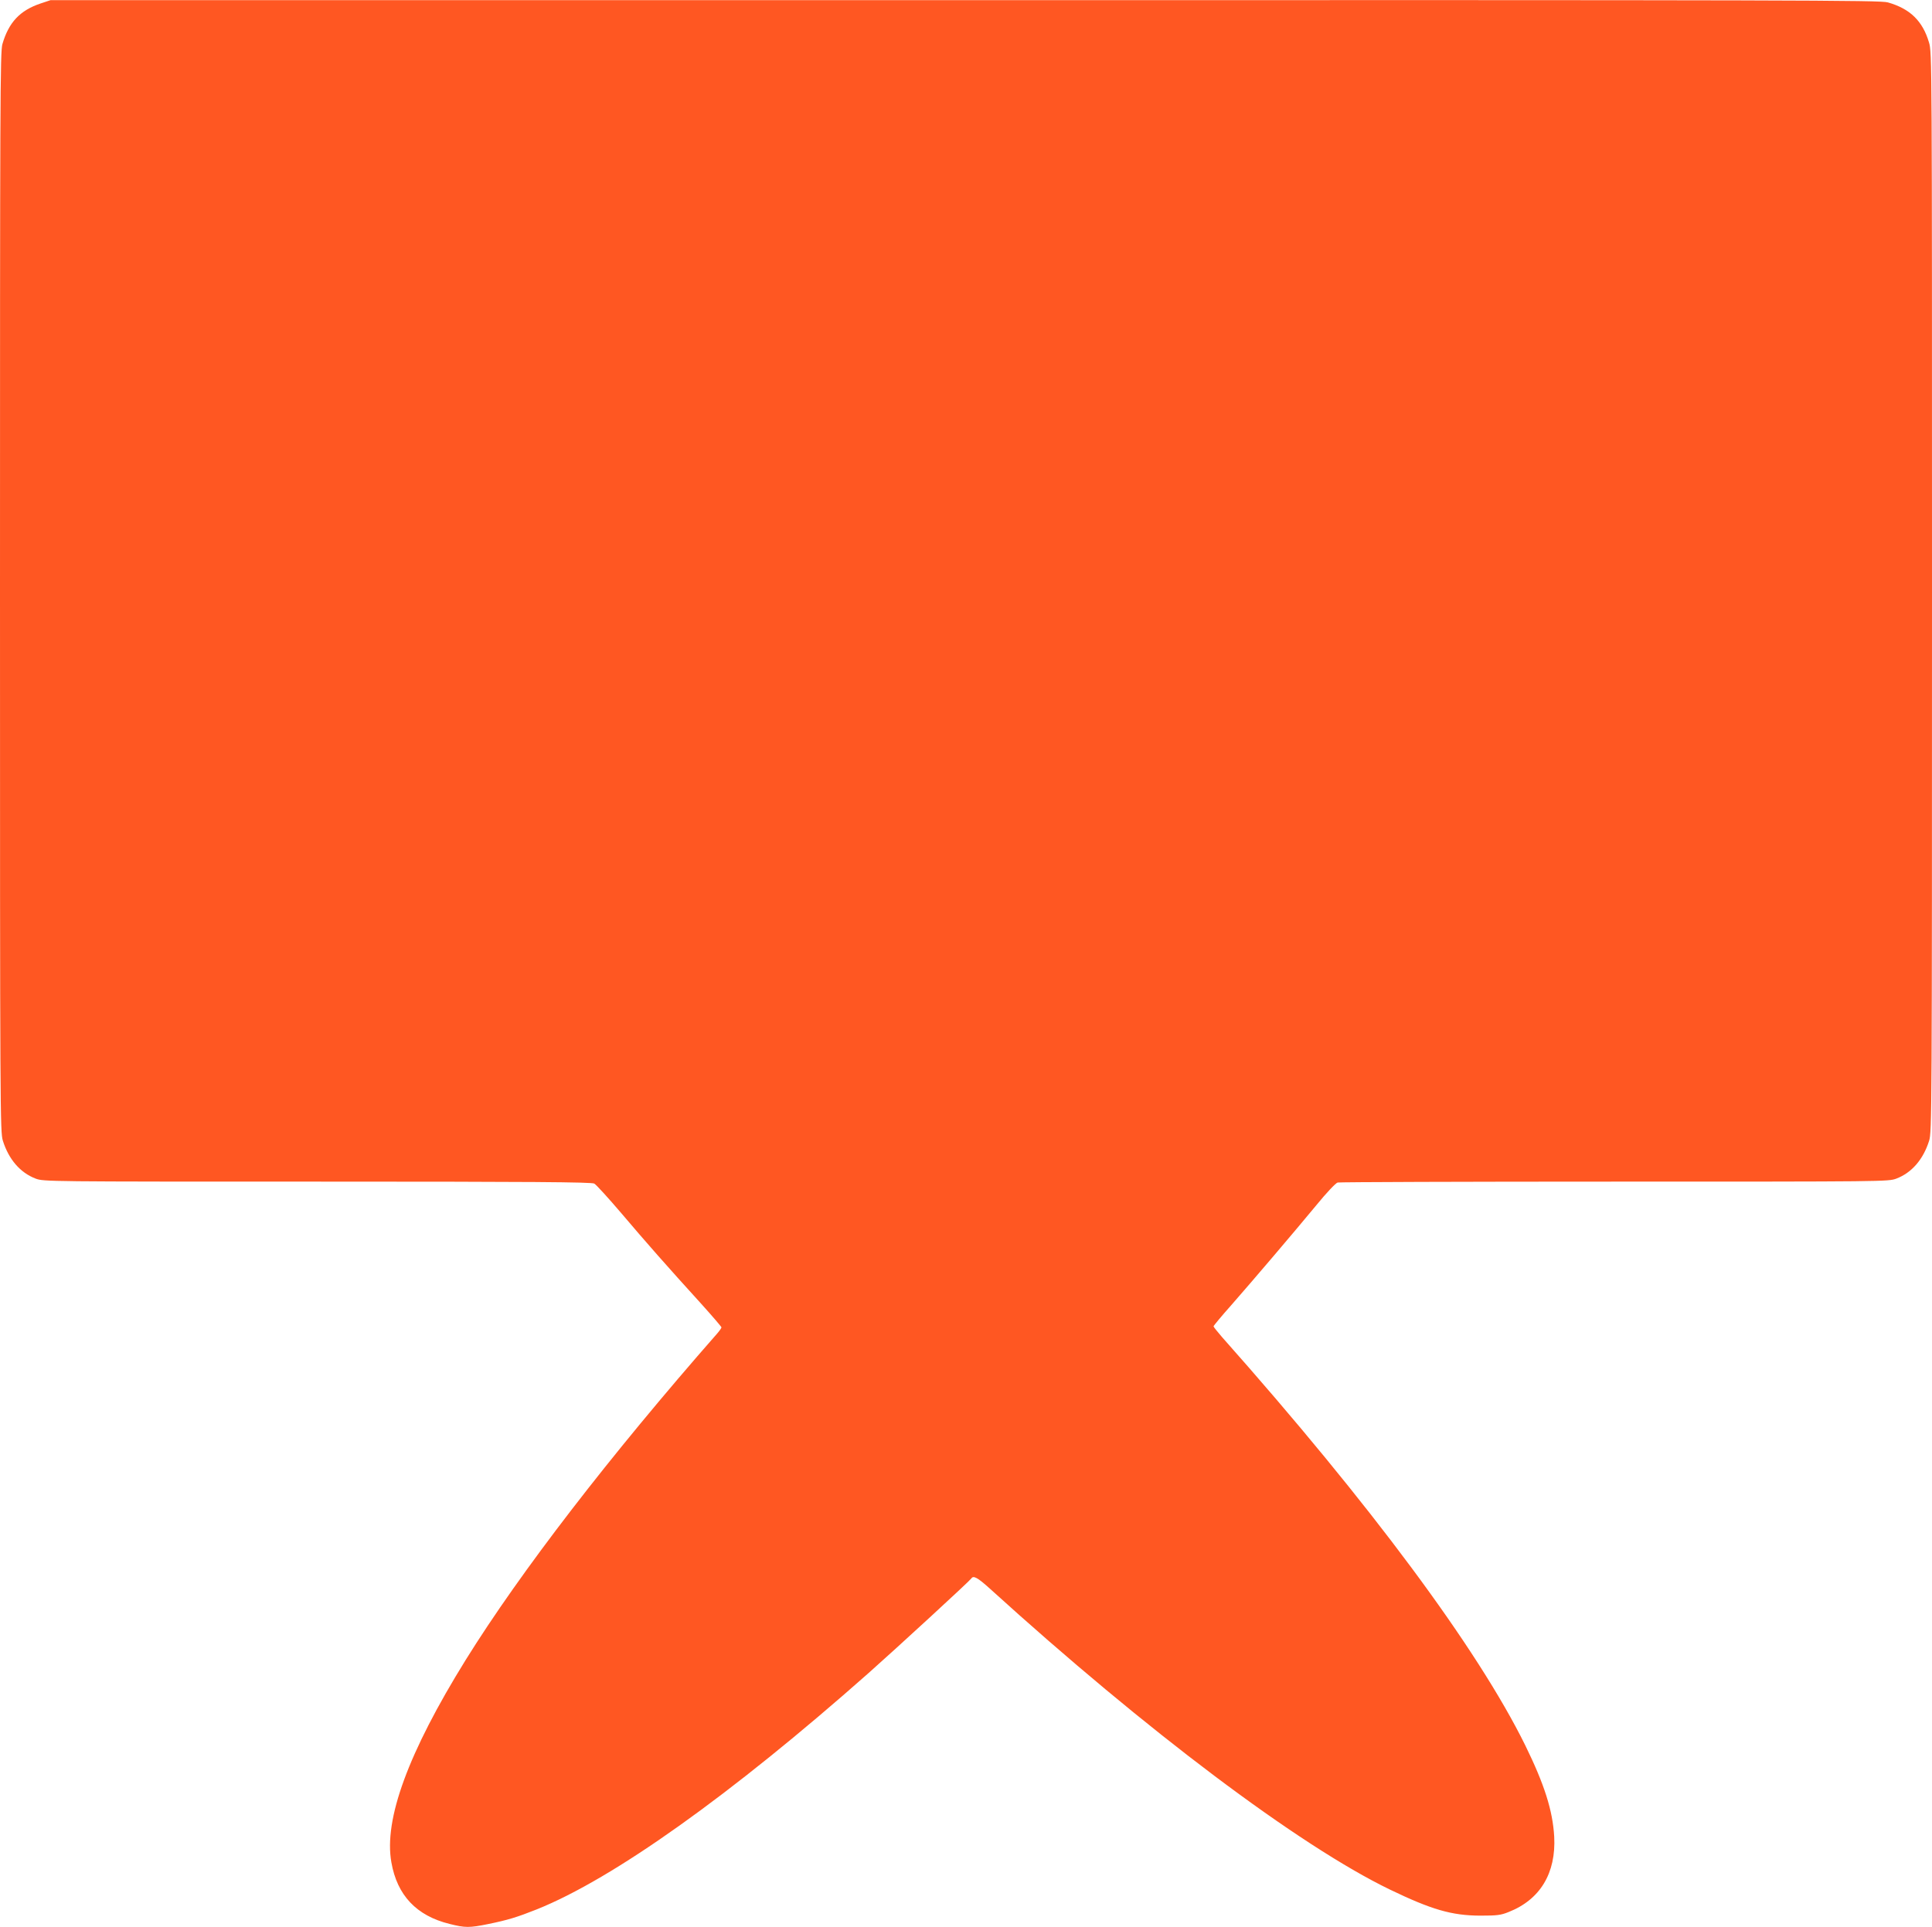 <?xml version="1.0" standalone="no"?>
<!DOCTYPE svg PUBLIC "-//W3C//DTD SVG 20010904//EN"
 "http://www.w3.org/TR/2001/REC-SVG-20010904/DTD/svg10.dtd">
<svg version="1.0" xmlns="http://www.w3.org/2000/svg"
 width="1280pt" height="1277pt" viewBox="0 0 1280 1277"
 preserveAspectRatio="xMidYMid meet">
<g transform="translate(0,1277) scale(0.1,-0.1)"
fill="#ff5722" stroke="none">
<path d="M269 12747 c-137 -46 -211 -125 -253 -269 -15 -51 -16 -361 -16
-3631 0 -3474 1 -3577 19 -3636 39 -124 115 -212 217 -251 54 -20 70 -20 1867
-20 1419 0 1817 -3 1834 -13 12 -6 93 -95 180 -197 162 -191 300 -348 530
-601 73 -81 133 -151 133 -155 -1 -5 -13 -23 -28 -40 -715 -815 -1304 -1580
-1667 -2164 -380 -613 -543 -1056 -492 -1341 38 -218 166 -354 386 -408 103
-26 131 -26 254 -1 132 27 191 45 322 97 507 203 1286 758 2200 1567 187 166
671 611 680 626 14 22 42 6 123 -67 1037 -942 2049 -1703 2650 -1994 276 -133
409 -172 597 -173 114 0 138 3 190 24 209 82 315 258 302 500 -10 173 -65 346
-192 605 -316 641 -1028 1600 -2008 2704 -31 36 -57 68 -57 72 0 4 53 68 118
141 142 162 407 473 565 664 66 81 126 144 139 148 13 3 838 6 1835 6 1798 0
1813 0 1867 20 102 39 178 127 217 251 18 59 19 162 19 3636 0 3537 0 3577
-20 3642 -42 142 -125 223 -272 265 -51 15 -551 16 -6115 15 l-6058 0 -66 -22z"/>
</g>
</svg>
